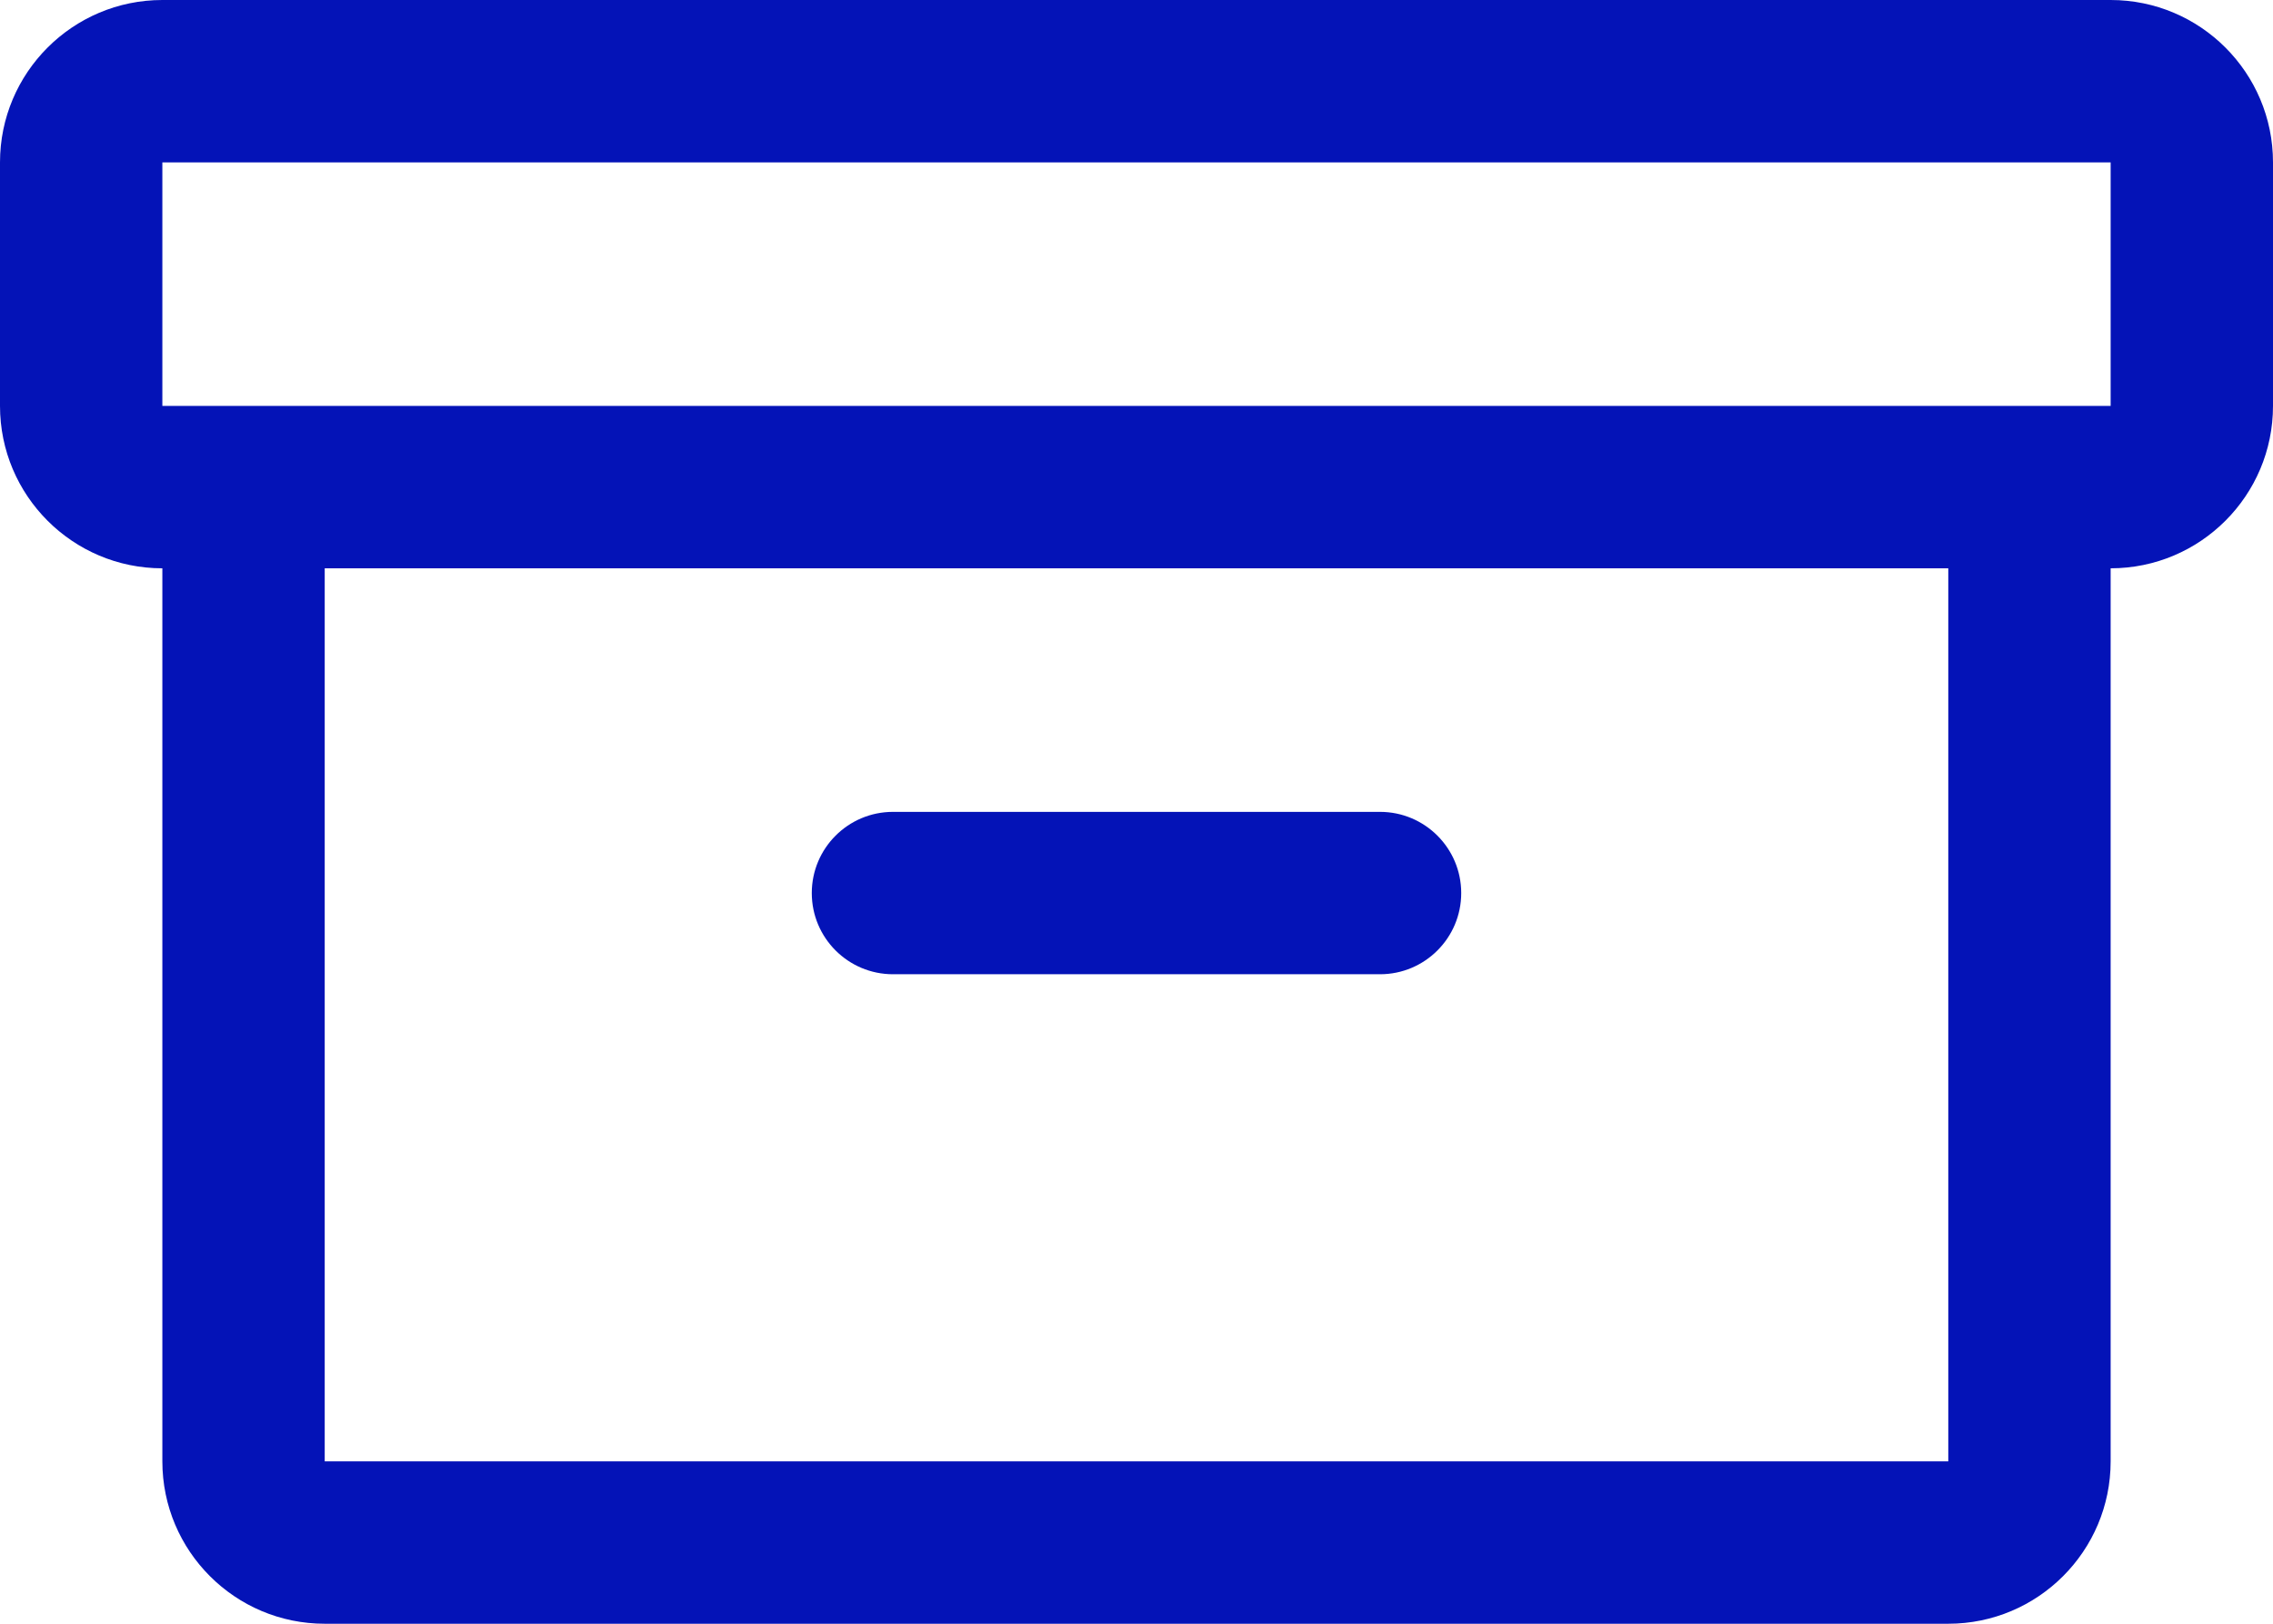 <svg width="21" height="15" viewBox="0 0 21 15" fill="none" xmlns="http://www.w3.org/2000/svg">
<path fill-rule="evenodd" clip-rule="evenodd" d="M19.5 0H1.5C0.672 0 0 0.672 0 1.5V3.75C0 4.578 0.672 5.25 1.5 5.25V13.5C1.5 14.328 2.172 15 3 15H18C18.828 15 19.5 14.328 19.5 13.5V5.25C20.328 5.25 21 4.578 21 3.75V1.5C21 0.672 20.328 0 19.5 0ZM18 13.5H3V5.25H18V13.5ZM19.5 3.75H1.5V1.5H19.5V3.75ZM7.5 8.25C7.5 7.836 7.836 7.5 8.25 7.5H12.75C13.164 7.5 13.5 7.836 13.5 8.25C13.5 8.664 13.164 9 12.75 9H8.25C7.836 9 7.5 8.664 7.5 8.25Z" fill="#0413B7"/>
</svg>
